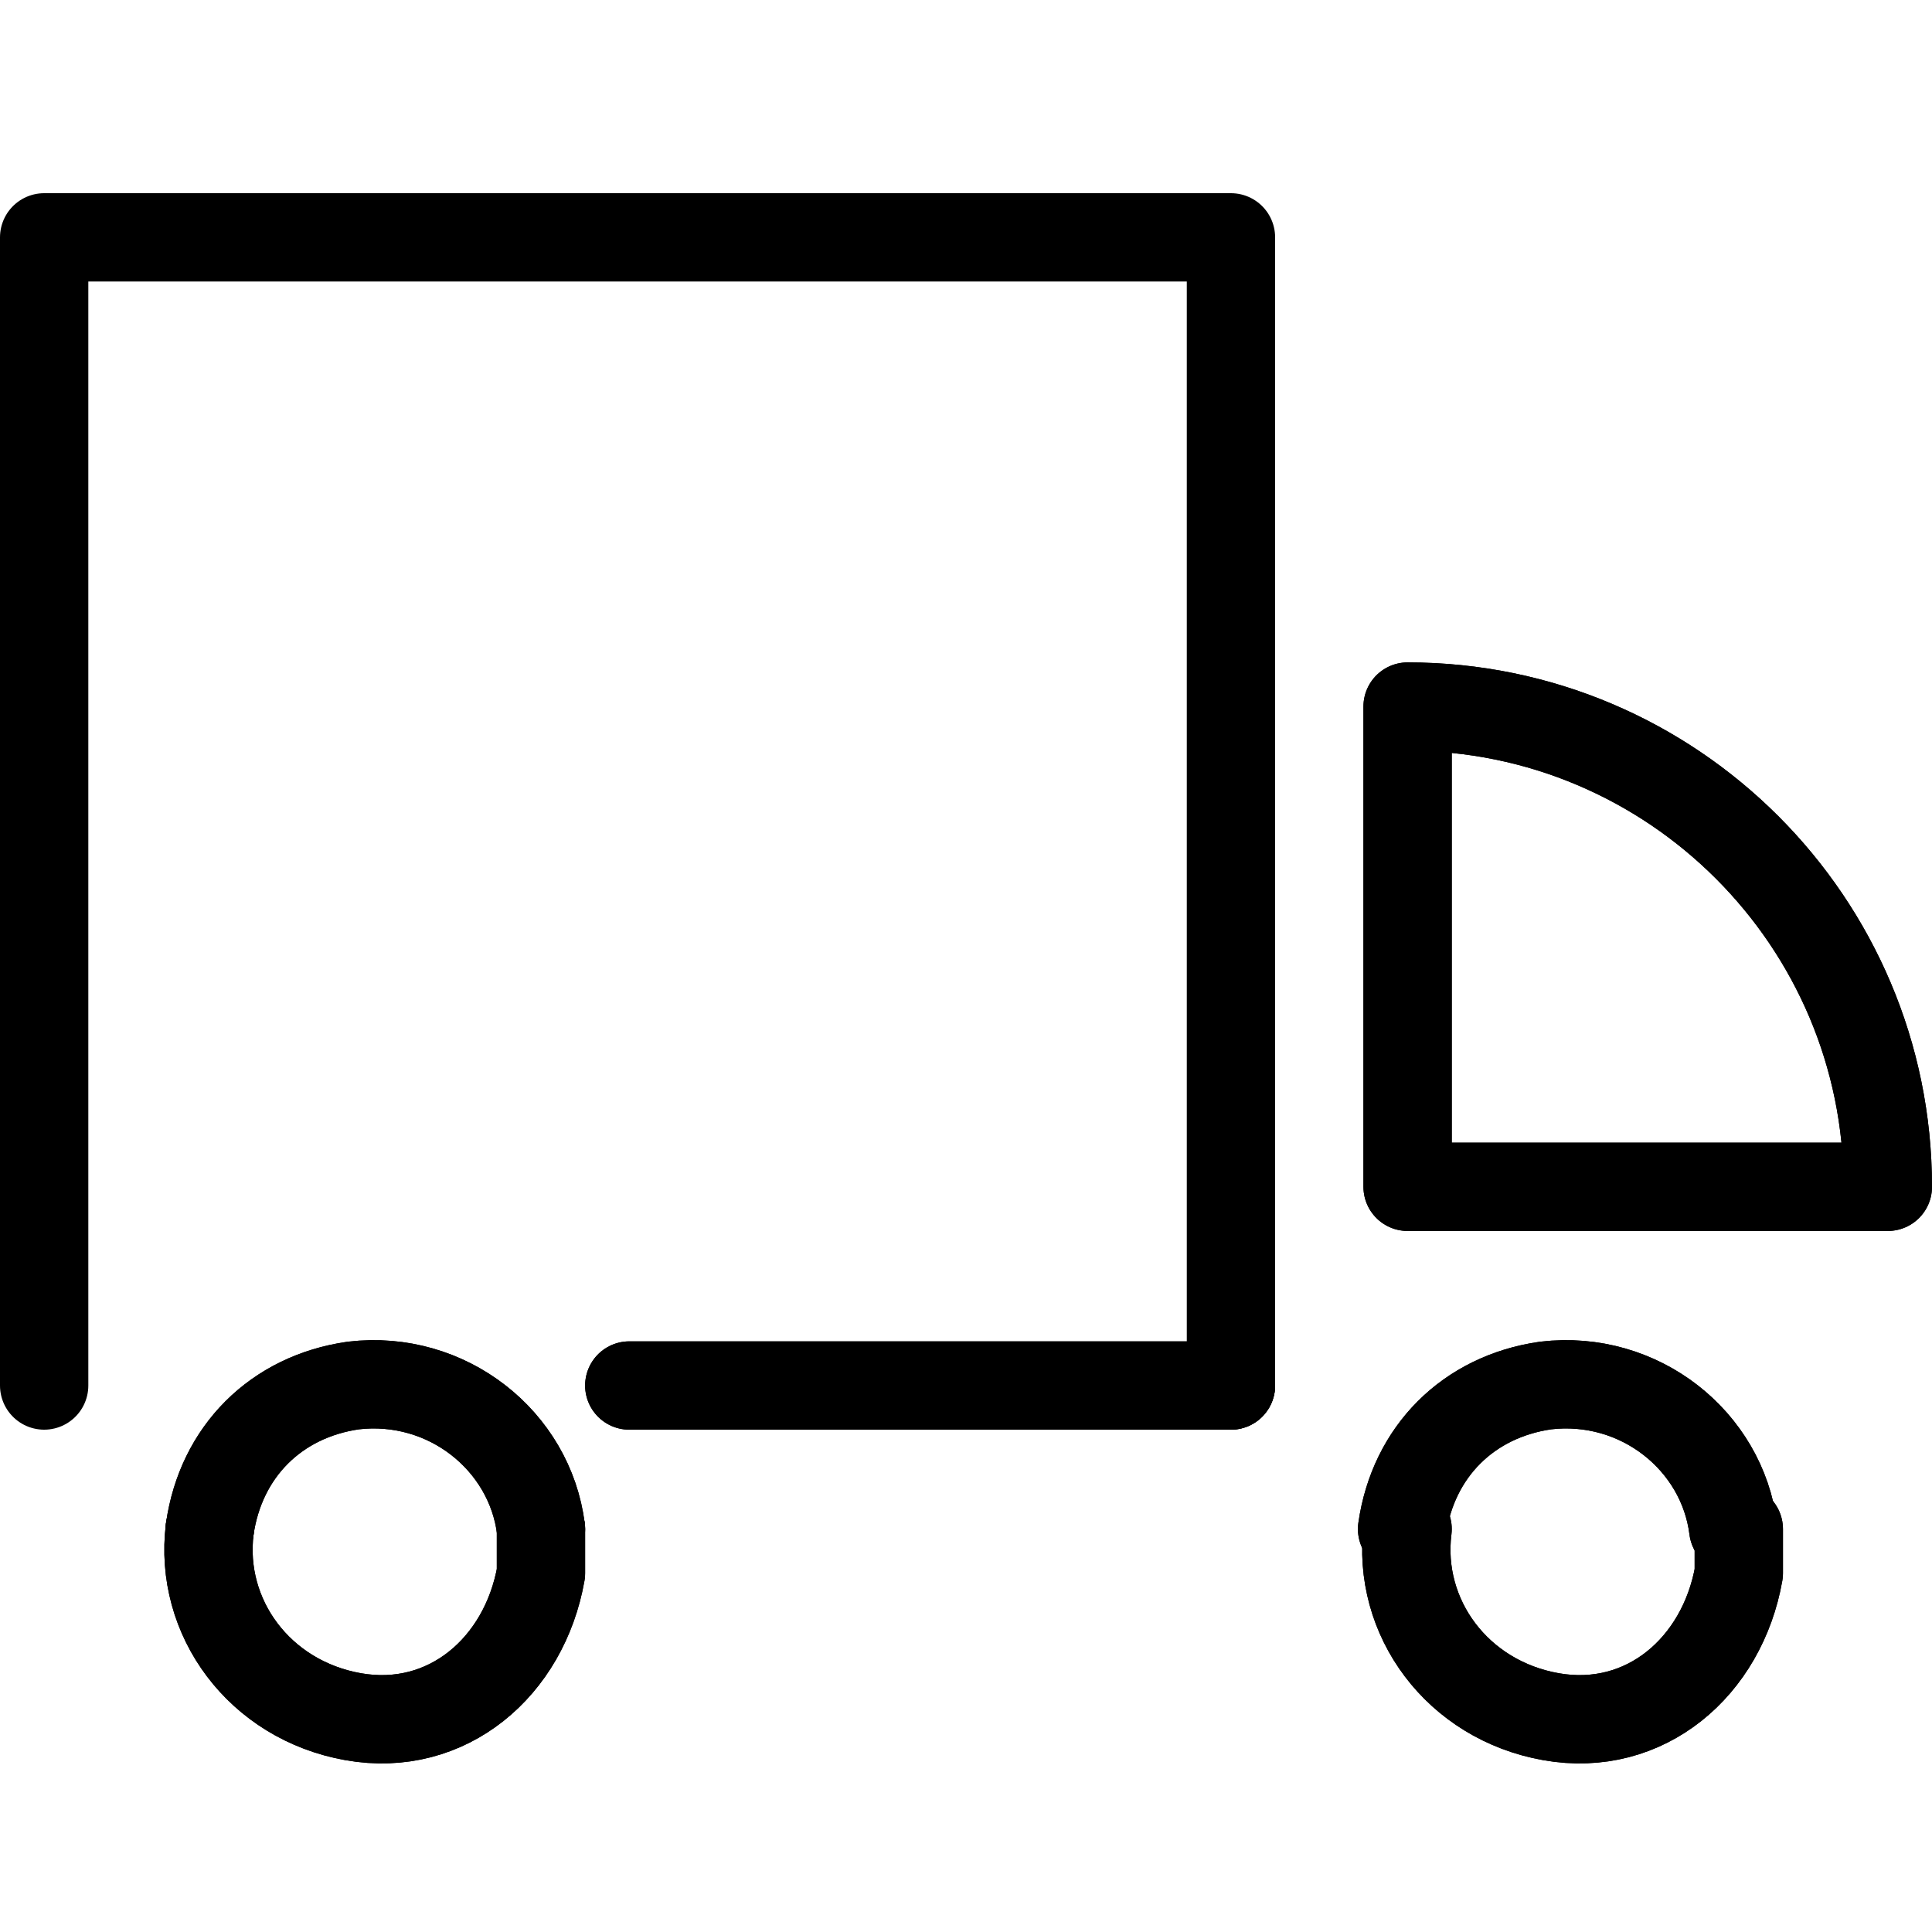 <?xml version="1.0" encoding="utf-8"?>
<!-- Generator: Adobe Illustrator 26.2.1, SVG Export Plug-In . SVG Version: 6.00 Build 0)  -->
<svg version="1.1" id="Layer_1" xmlns="http://www.w3.org/2000/svg" xmlns:xlink="http://www.w3.org/1999/xlink" x="0px" y="0px"
	 viewBox="0 0 35 35" style="enable-background:new 0 0 35 35;" xml:space="preserve">
<style type="text/css">
	.st0{fill:none;stroke:#000000;stroke-width:1.6;stroke-linecap:round;stroke-linejoin:round;}
</style>
<path class="st0" d="M34.2,21.5c0-4.8-3.9-8.7-8.7-8.7v8.7H34.2z"/>
<path class="st0" d="M34.2,21.5c0-4.8-3.9-8.7-8.7-8.7v8.7H34.2z"/>
<path class="st0" d="M3.8,27.7c-0.2,1.6,0.9,3.1,2.6,3.4s3.1-0.9,3.4-2.6c0-0.3,0-0.5,0-0.8"/>
<path class="st0" d="M3.8,27.7c-0.2,1.6,0.9,3.1,2.6,3.4s3.1-0.9,3.4-2.6c0-0.3,0-0.5,0-0.8"/>
<path class="st0" d="M9.8,27.7c-0.2-1.6-1.7-2.8-3.4-2.6C5,25.3,4,26.3,3.8,27.7"/>
<path class="st0" d="M9.8,27.7c-0.2-1.6-1.7-2.8-3.4-2.6C5,25.3,4,26.3,3.8,27.7"/>
<path class="st0" d="M25.5,27.7c-0.2,1.6,0.9,3.1,2.6,3.4s3.1-0.9,3.4-2.6c0-0.3,0-0.5,0-0.8"/>
<path class="st0" d="M25.5,27.7c-0.2,1.6,0.9,3.1,2.6,3.4s3.1-0.9,3.4-2.6c0-0.3,0-0.5,0-0.8"/>
<path class="st0" d="M31.4,27.7c-0.2-1.6-1.7-2.8-3.4-2.6c-1.4,0.2-2.4,1.2-2.6,2.6"/>
<path class="st0" d="M31.4,27.7c-0.2-1.6-1.7-2.8-3.4-2.6c-1.4,0.2-2.4,1.2-2.6,2.6"/>
<polyline class="st0" points="22.3,25.1 22.3,4.3 0.8,4.3 0.8,25.1 "/>
<line class="st0" x1="11.4" y1="25.1" x2="22.3" y2="25.1"/>
<line class="st0" x1="11.4" y1="25.1" x2="22.3" y2="25.1"/>
</svg>
